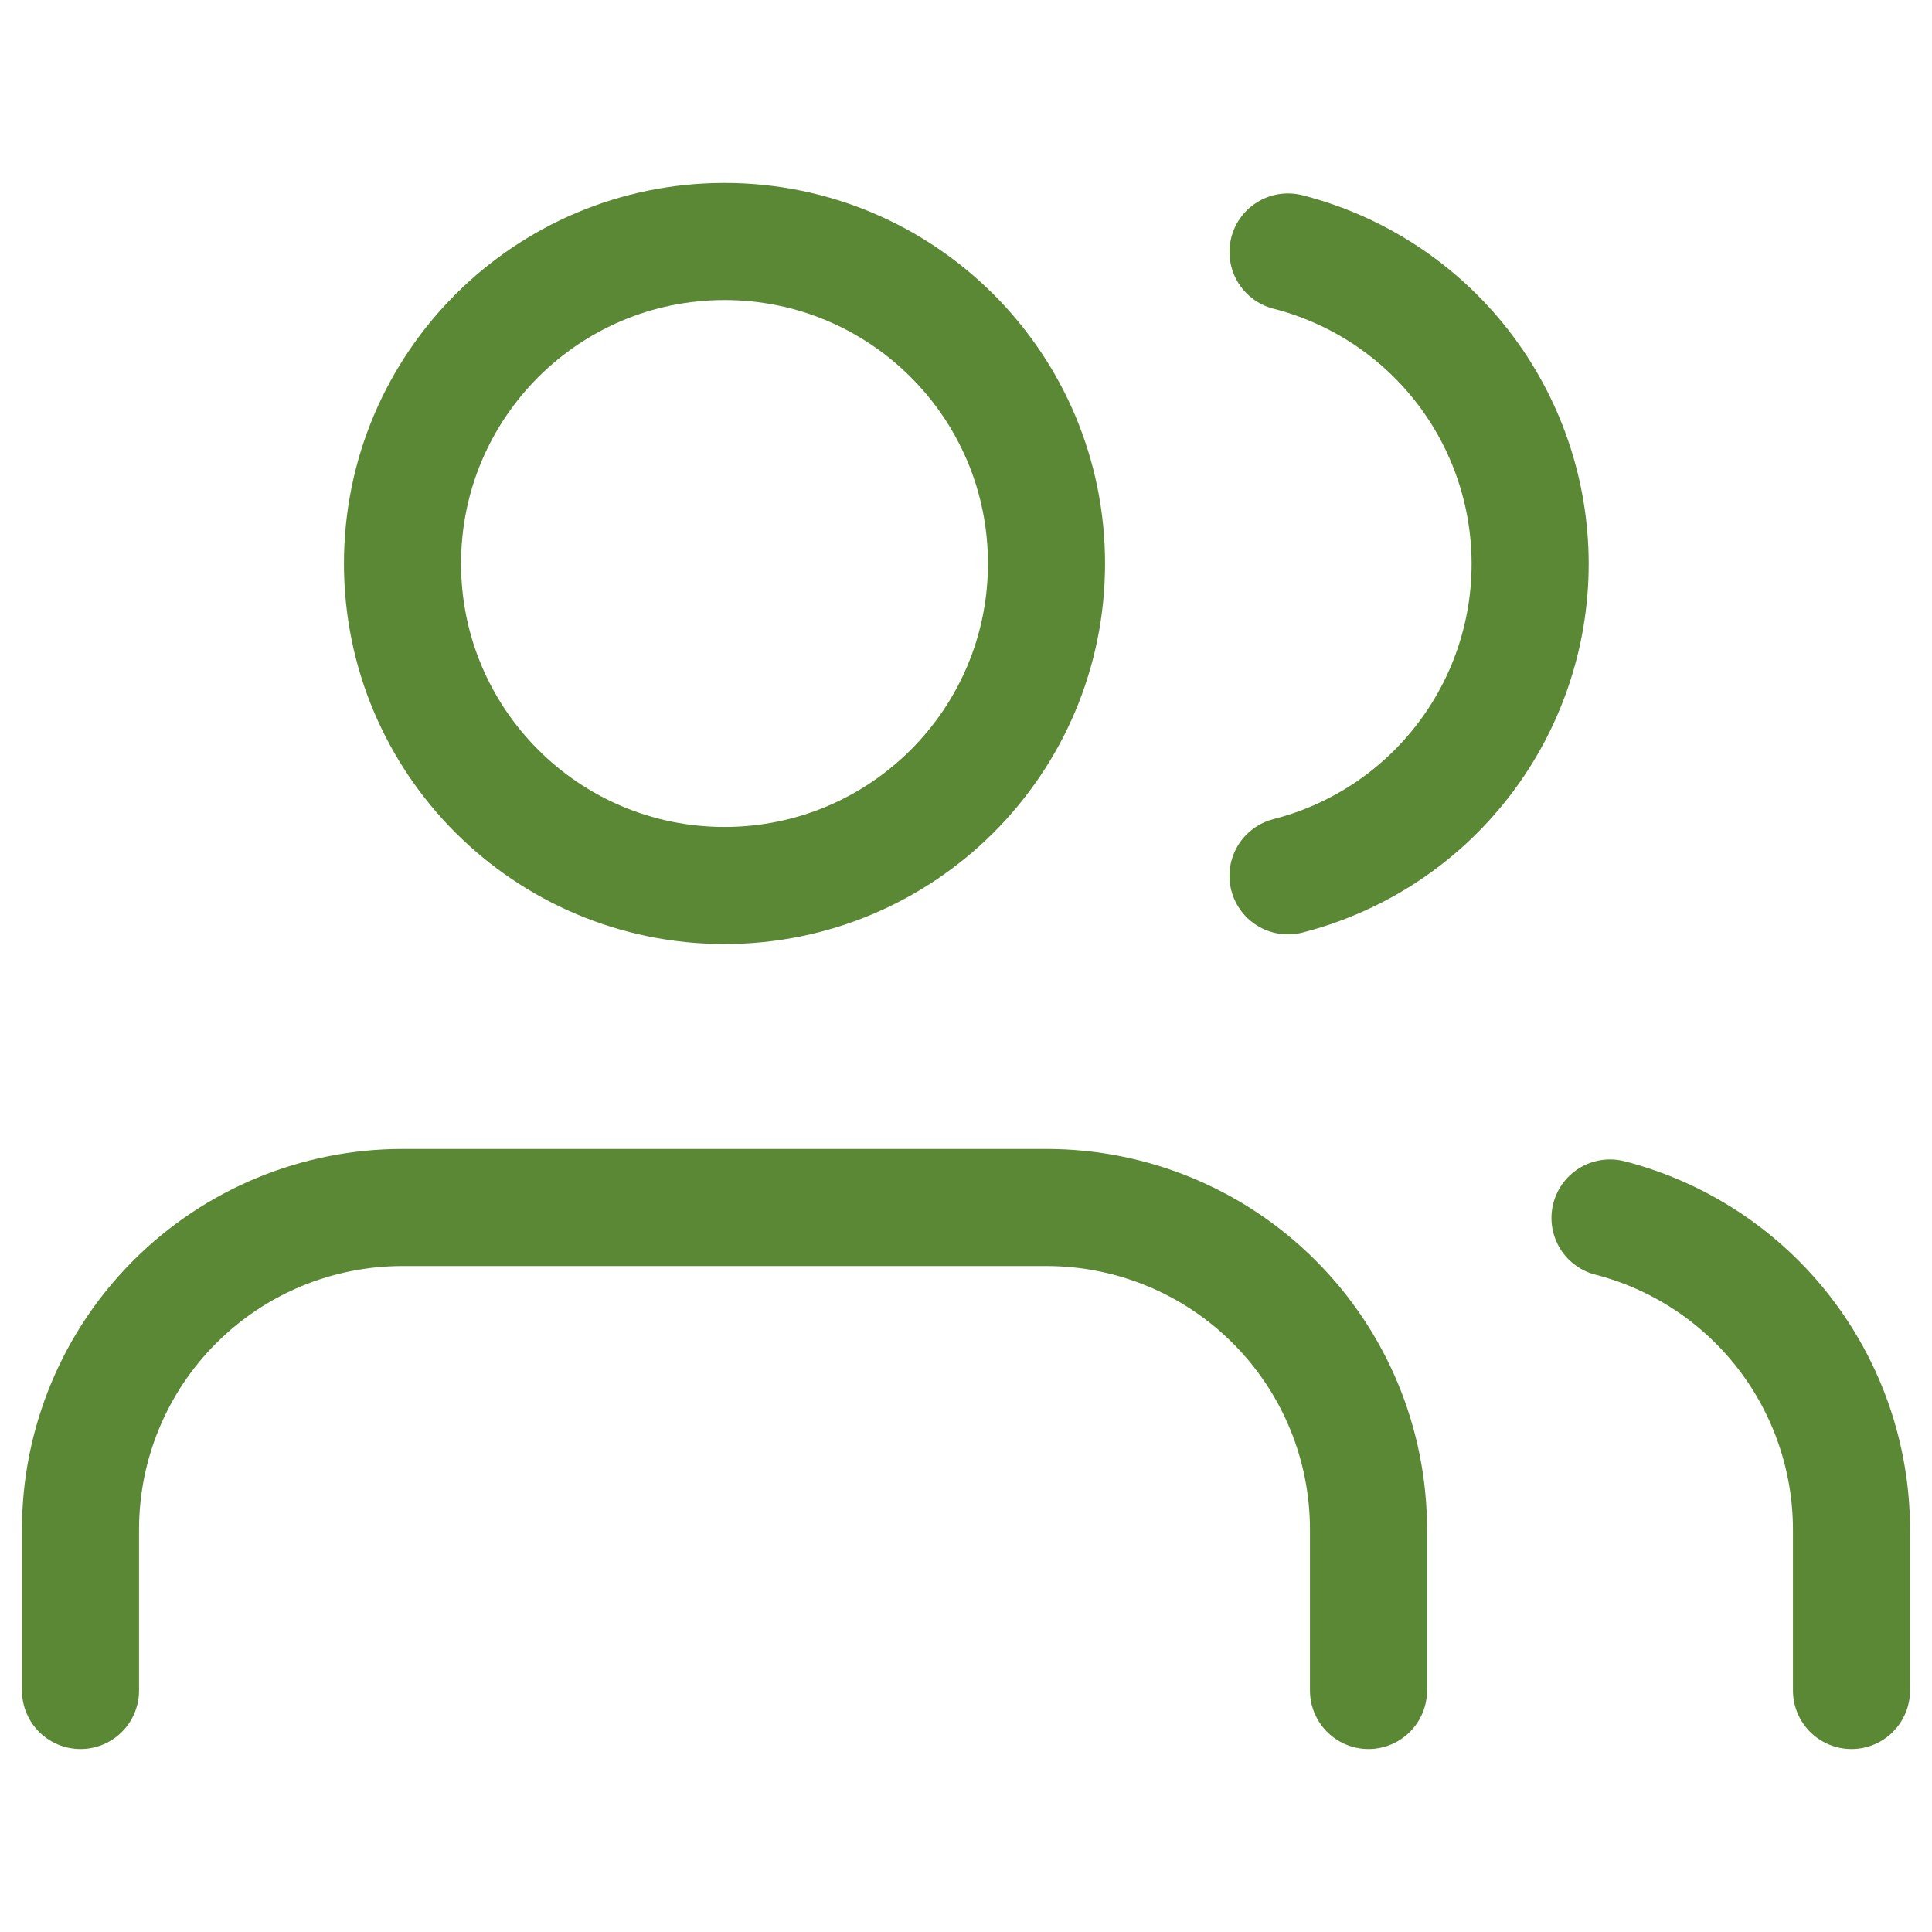 <svg width="33" height="33" viewBox="0 0 33 33" fill="none" xmlns="http://www.w3.org/2000/svg">
<path d="M23.375 28.875V26.125C23.375 24.666 22.796 23.267 21.764 22.236C20.733 21.204 19.334 20.625 17.875 20.625H6.875C5.416 20.625 4.017 21.204 2.986 22.236C1.954 23.267 1.375 24.666 1.375 26.125V28.875" stroke="#5A8835" stroke-width="2" stroke-linecap="round" stroke-linejoin="round"/>
<path d="M12.375 15.125C15.413 15.125 17.875 12.663 17.875 9.625C17.875 6.587 15.413 4.125 12.375 4.125C9.337 4.125 6.875 6.587 6.875 9.625C6.875 12.663 9.337 15.125 12.375 15.125Z" stroke="#5A8835" stroke-width="2" stroke-linecap="round" stroke-linejoin="round"/>
<path d="M31.625 28.875V26.125C31.624 24.906 31.218 23.723 30.472 22.759C29.725 21.796 28.68 21.108 27.5 20.804" stroke="#5A8835" stroke-width="2" stroke-linecap="round" stroke-linejoin="round"/>
<path d="M22 4.304C23.183 4.607 24.232 5.295 24.98 6.259C25.729 7.224 26.136 8.411 26.136 9.632C26.136 10.853 25.729 12.04 24.98 13.004C24.232 13.969 23.183 14.657 22 14.96" stroke="#5A8835" stroke-width="2" stroke-linecap="round" stroke-linejoin="round"/>
</svg>
